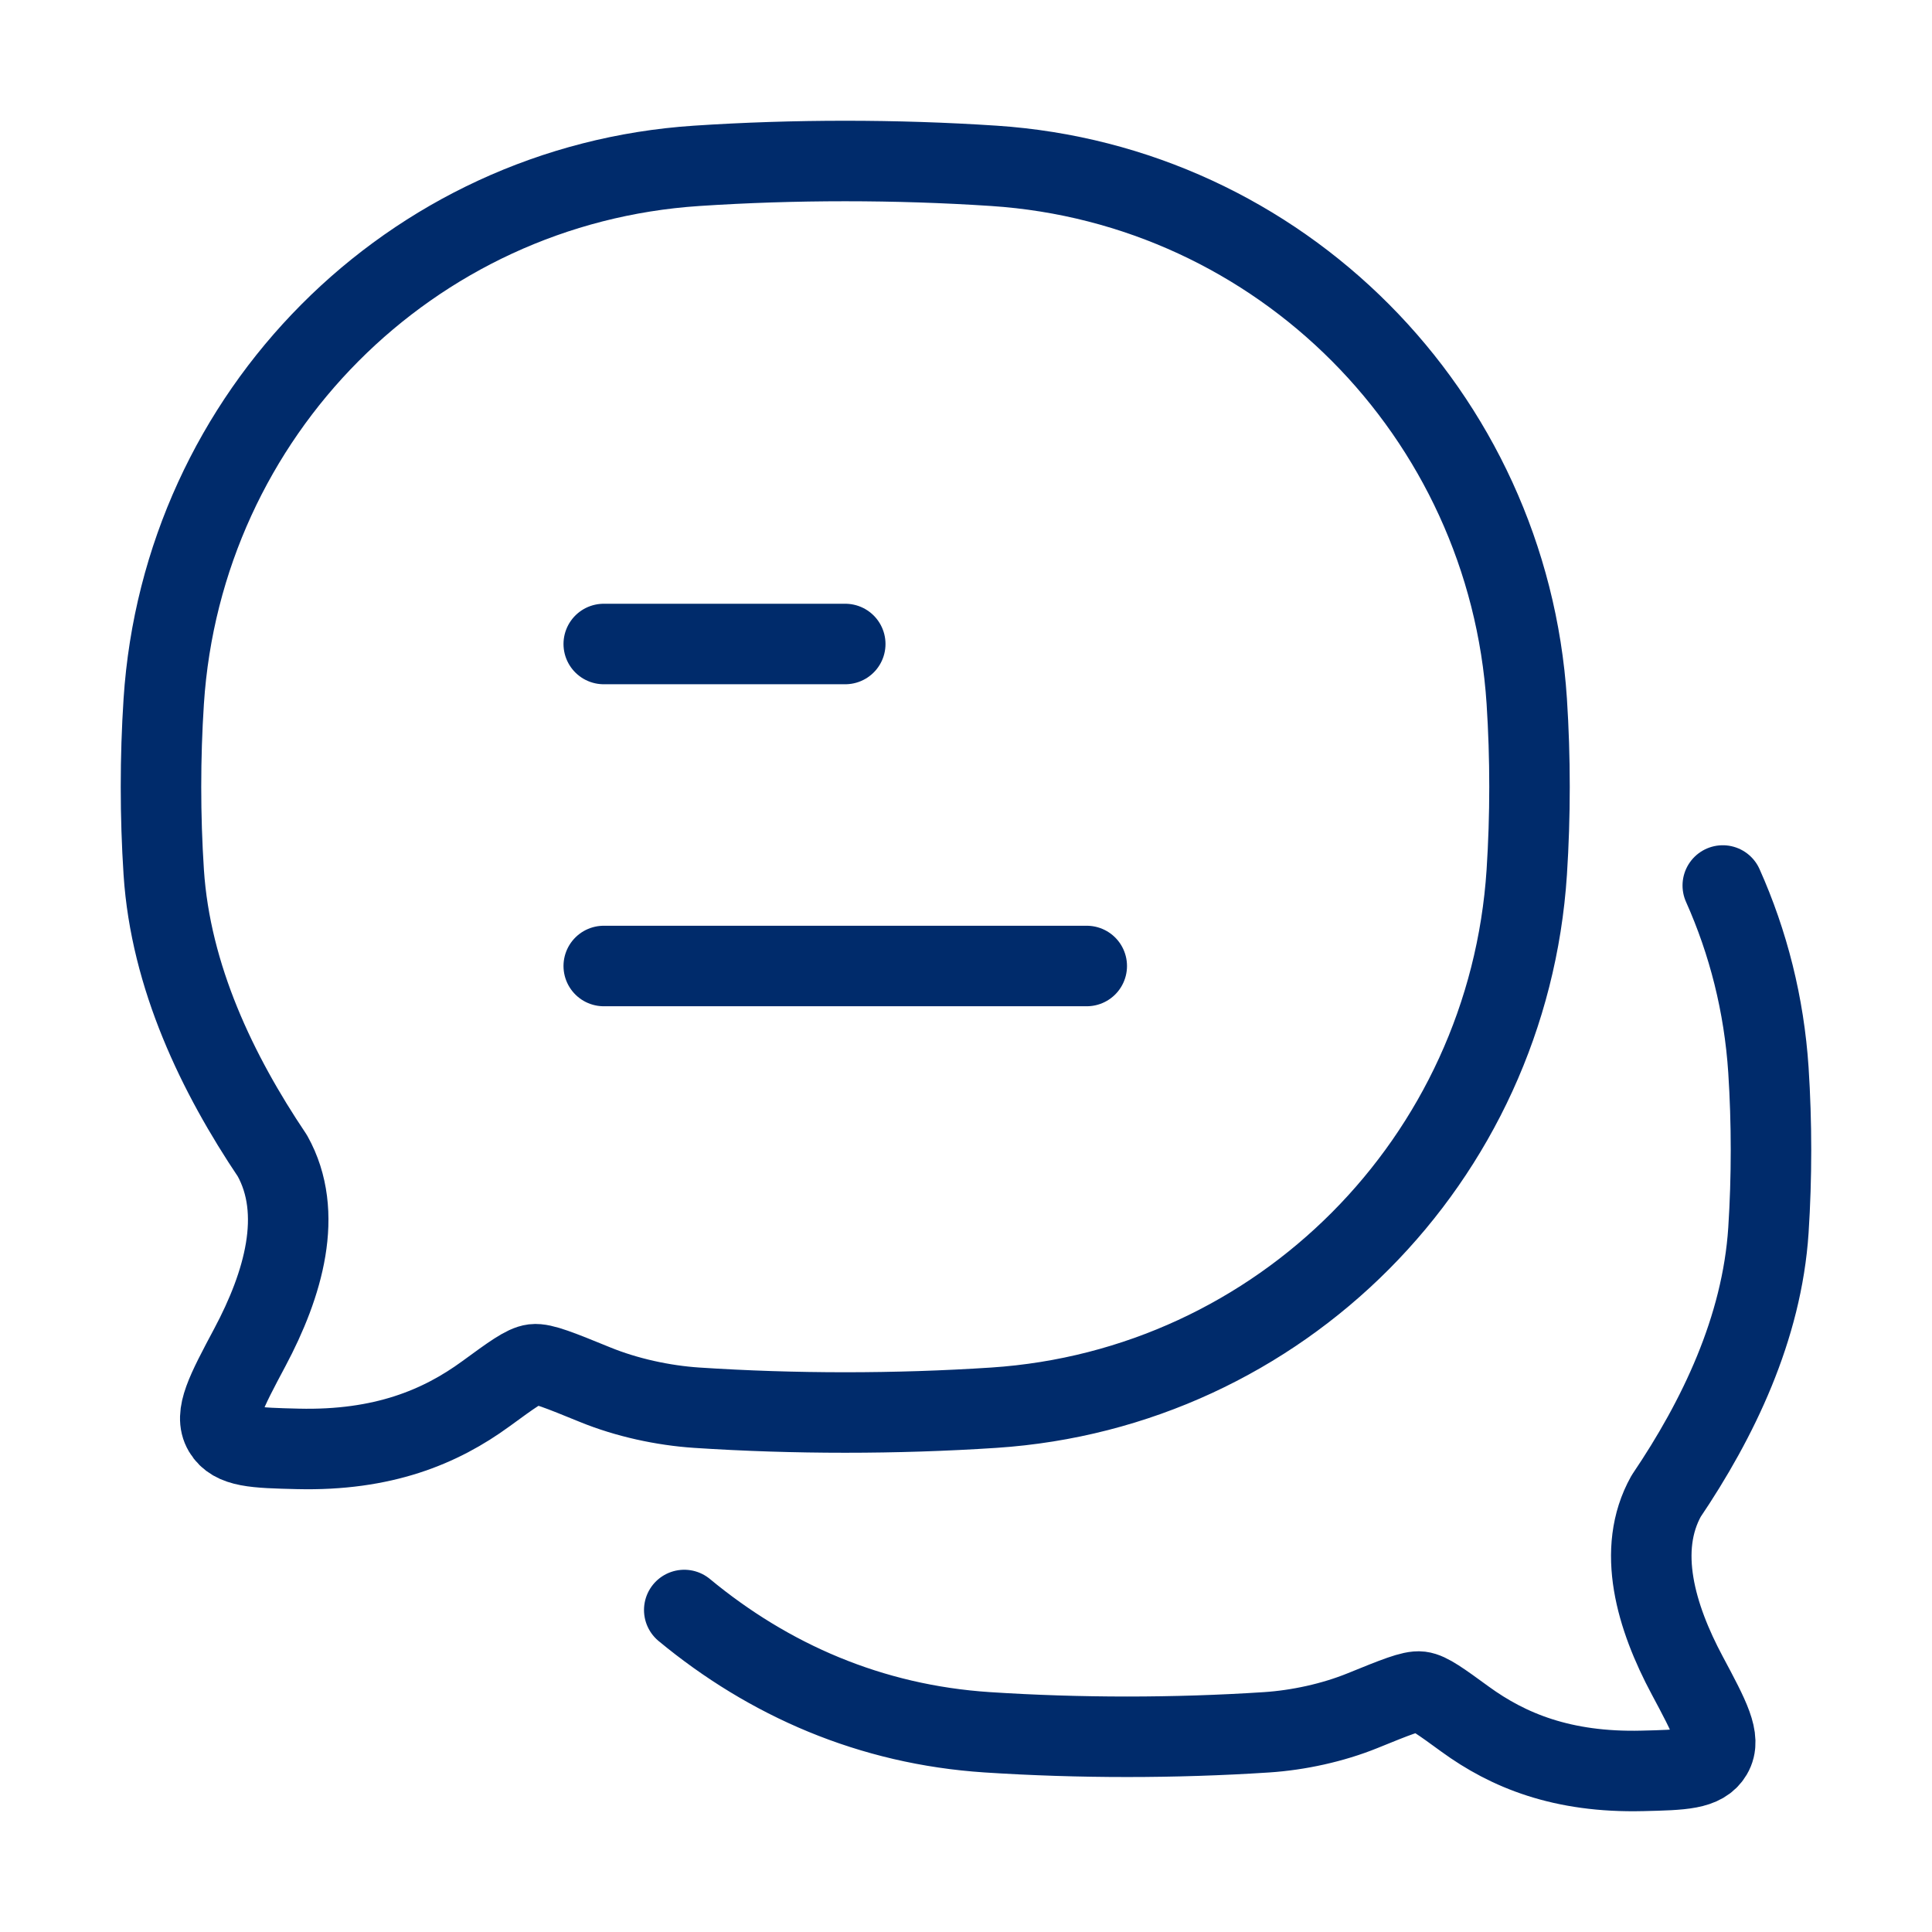 <svg width="48" height="48" viewBox="0 0 48 48" fill="none" xmlns="http://www.w3.org/2000/svg">
<path d="M15 24H27M15 16H21" stroke="#002B6B" stroke-width="2" stroke-linecap="round" stroke-linejoin="round"/>
<path d="M17 40C19.101 41.739 21.629 42.848 24.527 43.038C26.81 43.187 29.194 43.187 31.473 43.038C32.258 42.986 33.113 42.801 33.85 42.502C34.669 42.169 35.079 42.002 35.287 42.028C35.496 42.053 35.798 42.273 36.402 42.713C37.468 43.488 38.81 44.045 40.801 43.997C41.808 43.973 42.311 43.961 42.536 43.582C42.762 43.203 42.481 42.678 41.92 41.628C41.141 40.172 40.648 38.506 41.395 37.17C42.683 35.263 43.776 33.004 43.936 30.565C44.021 29.254 44.021 27.896 43.936 26.585C43.829 24.96 43.435 23.415 42.802 22" stroke="#002B6B" stroke-width="2" stroke-linecap="round" stroke-linejoin="round"/>
<path d="M24.69 34.974C31.801 34.505 37.466 28.814 37.932 21.669C38.023 20.271 38.023 18.823 37.932 17.424C37.466 10.279 31.801 4.588 24.69 4.12C22.264 3.96 19.731 3.96 17.31 4.12C10.199 4.588 4.535 10.279 4.068 17.424C3.977 18.823 3.977 20.271 4.068 21.669C4.238 24.271 5.4 26.681 6.767 28.715C7.562 30.139 7.037 31.917 6.21 33.47C5.614 34.59 5.316 35.149 5.555 35.554C5.795 35.958 6.329 35.971 7.399 35.997C9.514 36.048 10.941 35.454 12.073 34.627C12.715 34.158 13.036 33.923 13.257 33.896C13.479 33.869 13.914 34.047 14.785 34.402C15.568 34.722 16.476 34.919 17.31 34.974C19.731 35.133 22.264 35.133 24.69 34.974Z" stroke="#002B6B" stroke-width="2" stroke-linejoin="round"/>
</svg>
